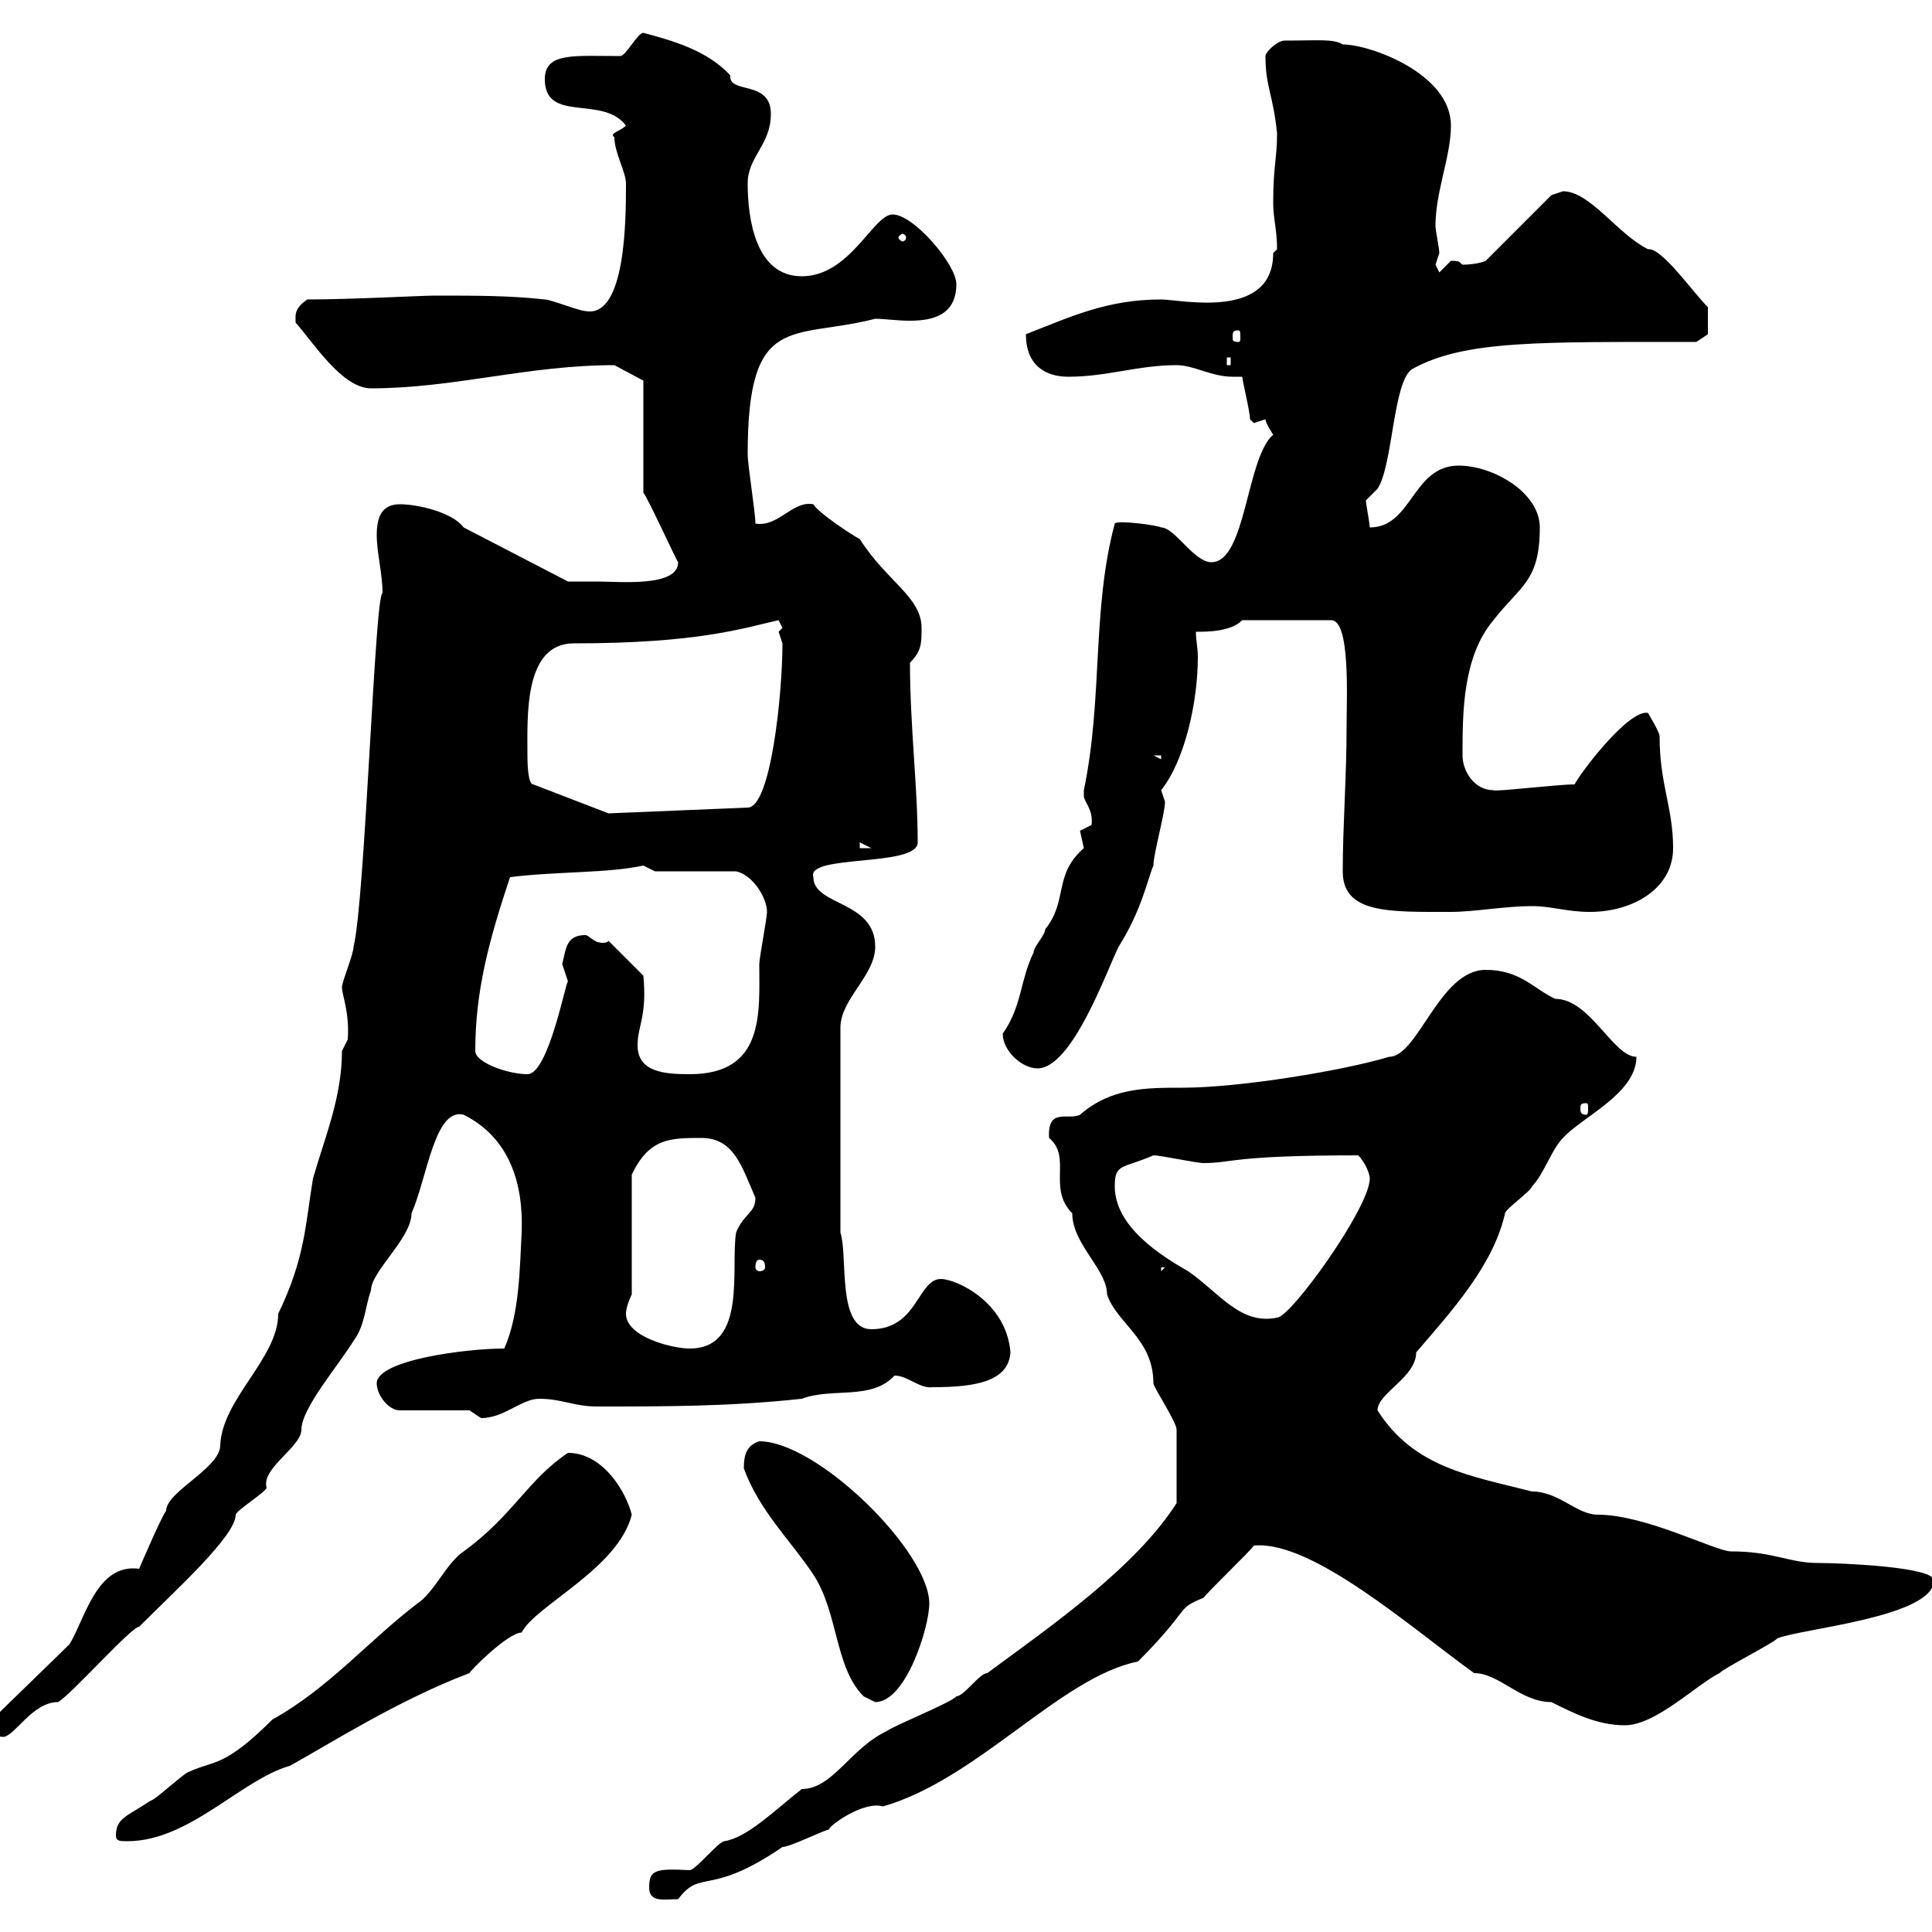 <svg xmlns="http://www.w3.org/2000/svg" xmlns:xlink="http://www.w3.org/1999/xlink" width="300" height="300"><path d="M100.80 293.10C100.80 295.50 103.20 294.90 105.30 294.90C108.90 290.10 110.10 294.60 121.50 286.80C122.70 286.80 128.10 284.10 128.70 284.10C128.70 283.50 134.10 279.60 137.10 280.50C151.80 276.30 164.70 260.40 176.70 258C185.10 249.60 182.40 249.90 186.90 248.10C187.50 247.20 194.10 240.90 194.70 240C203.70 239.10 219.30 252.90 228.90 259.80C232.80 259.80 236.10 264.30 240.90 264.30C244.50 266.10 248.10 267.90 252.30 267.90C257.10 267.90 263.40 261.60 267 259.80C267.90 258.90 275.10 255.30 276 254.40C279.60 252.90 300.30 251.10 300.30 245.40C300.30 243.30 285.90 242.70 282.30 242.70C277.80 242.70 275.40 240.90 268.80 240.90C266.40 240.90 255.60 235.20 248.10 235.20C244.80 235.20 242.10 231.60 237.90 231.60C228.60 229.20 219.60 228 213.90 219C213.90 216.30 219.90 213.90 219.90 210C225.30 203.70 231.90 196.50 233.70 188.40C233.70 187.80 237.90 184.80 237.90 184.20C239.70 182.40 240.90 178.50 242.70 176.70C245.70 173.40 254.10 169.80 254.10 164.10C250.50 164.10 246.90 155.10 241.50 155.10C238.20 153.60 236.10 150.60 230.70 150.60C223.50 150.60 220.20 164.10 215.70 164.10C208.80 166.20 192.60 168.90 183.60 168.90C177.90 168.90 172.50 168.90 167.70 173.10C165.90 174 162.60 171.90 162.90 176.70C166.50 179.70 162.60 184.50 166.50 188.40C166.50 193.20 171.90 197.10 171.90 201C173.40 205.50 179.10 207.90 179.10 214.80C179.10 215.40 182.70 220.80 182.70 222C182.70 224.40 182.70 229.20 182.70 233.40C176.40 243.30 163.50 252.30 153.30 259.80C152.10 259.80 149.70 263.40 148.50 263.40C147.90 264.30 138.90 267.90 137.70 268.80C132 271.50 129.30 277.80 124.50 277.80C120.30 281.10 116.10 285.30 112.50 285.90C111.60 285.90 108 290.40 107.10 290.40C101.70 290.10 100.80 290.40 100.80 293.10ZM18 285C18 285.90 18.60 285.90 19.80 285.90C29.40 285.90 37.50 276.30 45 274.20C51 270.90 61.80 264 72.90 259.80C72.90 259.50 78.90 253.50 81 253.50C83.10 249.30 96 243.60 98.10 235.20C97.20 231.60 93.60 225.60 88.20 225.60C81.90 229.80 79.80 235.20 72 240.90C69.30 242.70 67.50 247.20 64.80 249C57.30 254.70 51 262.20 42.30 267C34.80 274.50 33.30 273.30 29.40 275.10C28.80 275.10 24 279.60 23.40 279.60C19.80 282 18 282.30 18 285ZM-1.20 267.90C-1.20 268.80-1.20 269.70 0.60 269.70C2.40 269.40 5.10 264.30 9 264.30C10.80 263.40 20.40 252.60 21.60 252.60C27.30 246.90 36.60 238.50 36.60 235.20C36.60 234.60 41.40 231.60 41.40 231C40.50 228 46.80 224.70 46.80 222C46.80 218.70 52.50 212.10 54.90 208.20C56.70 205.80 56.70 202.80 57.60 200.40C57.60 197.40 63.90 192.30 63.90 188.40C66.30 183 67.50 171.90 72 173.10C79.20 176.70 81.30 183.90 81 191.40C80.70 196.80 80.70 204 78.30 209.40C72.30 209.40 58.50 211.20 58.50 214.80C58.50 216.60 60.30 219 62.10 219L72.90 219C72.90 219 74.70 220.20 74.70 220.20C78.30 220.20 81 217.20 83.70 217.20C87.30 217.20 89.10 218.40 92.70 218.40C103.50 218.40 113.40 218.40 124.50 217.20C129.30 215.40 135.30 217.50 138.90 213.60C141 213.60 142.80 215.70 144.90 215.40C151.50 215.40 156.60 214.50 156.90 210C156.30 202.20 148.50 198.60 146.10 198.60C142.50 198.60 142.50 206.40 135.30 206.40C129.90 206.40 131.70 195 130.50 191.40L130.50 159.60C130.50 155.10 135.90 151.50 135.90 147C135.90 139.80 126.30 140.70 126.30 136.20C125.10 132.60 142.50 134.70 142.50 130.80C142.50 122.10 141.30 112.80 141.30 102.90C143.10 101.10 143.10 99.90 143.10 97.50C143.10 92.70 137.70 90.30 133.50 83.70C132.30 83.10 126.90 79.50 126.30 78.30C123 77.70 120.90 81.90 117.30 81.30C117.30 79.50 116.10 72.30 116.10 70.50C116.10 48.30 123 52.80 135.90 49.50C137.40 49.50 139.20 49.80 141.30 49.80C144.90 49.80 148.50 48.90 148.50 44.10C148.50 41.10 141.90 33.30 138.60 33.30C135.60 33.30 132 42.90 124.50 42.90C117.30 42.90 116.10 33.90 116.10 28.50C116.10 24.30 119.70 22.50 119.70 17.70C119.70 12.30 113.10 14.70 113.40 11.70C109.80 7.80 104.40 6.30 99.90 5.10C99 5.10 97.20 8.70 96.30 8.70C89.10 8.70 84.60 8.10 84.60 12.30C84.60 19.20 93.60 14.70 97.20 19.50C96.30 20.40 94.50 20.70 95.40 21.30C95.40 23.70 97.20 26.70 97.20 28.50C97.20 33.90 97.20 49.50 90.90 48.30C90 48.30 85.50 46.50 84.60 46.50C79.20 45.90 74.10 45.90 67.50 45.90C65.40 45.90 54.60 46.50 47.70 46.50C45.60 48 45.90 48.90 45.90 50.10C48.60 53.10 53.10 60.30 57.60 60.30C70.50 60.30 81.90 56.70 95.40 56.70L99.90 59.10L99.90 76.50C100.50 77.10 105.30 87.60 105.30 87.30C105.30 91.20 96.30 90.30 92.70 90.30C91.80 90.30 88.20 90.30 88.20 90.30L72 81.90C70.20 79.50 64.80 78.30 62.10 78.30C59.40 78.30 58.50 80.10 58.50 83.10C58.50 85.80 59.40 89.10 59.40 92.10C58.20 92.10 56.70 139.80 54.90 147C54.90 148.20 53.10 152.40 53.10 153.30C53.10 154.50 54.30 157.20 54 161.40C54 161.40 53.10 163.20 53.10 163.20C53.10 170.40 50.40 176.70 48.60 183C47.40 190.20 47.40 195.30 43.20 204C43.20 210.90 34.50 217.20 34.20 224.40C34.20 228 25.80 231.60 25.80 234.60C25.20 235.20 21.60 243.60 21.60 243.60C15 242.70 13.20 251.40 10.80 255.30C9 257.10 0.60 265.20-1.20 267C-1.20 267-1.20 267.90-1.20 267.90ZM134.10 263.40C134.10 263.40 135.90 264.30 135.90 264.30C140.70 264.30 144.30 252.60 144.30 249C144.30 240.90 126.90 223.80 117.90 223.80C116.10 224.40 115.50 225.60 115.50 228C117.90 234.60 122.70 239.10 126.30 244.50C130.20 250.50 129.60 258.90 134.10 263.40ZM97.20 204C97.20 202.80 98.10 201 98.10 201L98.10 182.40C100.80 176.70 104.10 176.70 108.90 176.70C114 176.70 115.20 181.20 117.30 186C117.30 188.40 115.50 188.40 114.30 191.40C113.40 196.80 116.10 209.40 107.10 209.40C104.40 209.40 97.20 207.60 97.20 204ZM173.10 184.20C173.10 180.60 174.30 181.50 179.10 179.40C180.30 179.40 185.70 180.60 186.90 180.60C191.40 180.60 191.10 179.40 210.90 179.40C212.10 180.60 212.70 182.40 212.70 183C212.70 187.50 200.40 204.60 198.30 204.60C192.60 205.80 189.30 200.70 184.50 197.40C180.30 195 173.10 190.50 173.10 184.20ZM180.30 196.80L180.90 196.80L180.30 197.40ZM117.90 195.60C118.50 195.60 118.80 195.90 118.80 196.80C118.80 197.10 118.50 197.40 117.90 197.40C117.60 197.40 117.30 197.10 117.30 196.80C117.30 195.90 117.60 195.60 117.90 195.60ZM246.30 171.30C246.60 171.30 246.60 171.60 246.60 172.20C246.60 172.50 246.60 173.10 246.30 173.10C245.40 173.10 245.40 172.50 245.40 172.20C245.40 171.60 245.40 171.30 246.30 171.30ZM73.80 163.20C73.80 153.90 75.90 146.10 79.20 136.20C86.40 135.30 94.50 135.60 99.90 134.40C99.90 134.40 101.70 135.30 101.70 135.30L114.30 135.30C117 135.90 119.10 139.50 119.10 141.60C119.10 142.50 117.90 148.80 117.90 149.70C117.90 157.20 118.80 166.80 107.10 166.80C103.20 166.80 99 166.50 99 162.30C99 159.30 100.50 157.80 99.90 151.50C99 150.60 95.40 147 94.50 146.10C94.20 146.40 93.90 146.40 93.60 146.40C92.10 146.40 91.50 145.20 90.90 145.20C87.90 145.20 87.90 147.30 87.30 149.70C87.30 149.70 88.20 152.40 88.20 152.40C87.90 152.10 85.20 166.80 81.90 166.80C78.90 166.80 73.80 165 73.80 163.20ZM155.70 160.50C155.70 163.20 158.70 165.90 161.10 165.90C166.50 165.90 171.90 150.60 173.70 147C177.30 141.30 178.20 136.50 179.10 134.40C179.10 132.60 180.90 126.30 180.90 124.50C180.90 124.50 180.30 122.70 180.30 122.70C183.90 118.20 186 109.20 186 102C186 100.50 185.70 99.60 185.70 98.10C187.50 98.10 191.10 98.10 192.90 96.30L206.70 96.30C209.70 96.30 209.10 108.30 209.10 112.50C209.10 120.90 208.50 128.10 208.50 135.30C208.50 141.90 215.70 141.60 225.30 141.60C228.90 141.60 233.70 140.70 237.90 140.70C240.90 140.70 243.30 141.60 246.90 141.60C253.50 141.60 259.80 138 259.80 131.70C259.80 125.40 257.70 121.80 257.70 114.30C257.70 113.70 255.90 110.70 255.90 110.70C252.90 110.10 245.40 120 244.50 121.80C241.80 121.80 231.90 123 231.90 122.70C228.90 122.70 227.10 119.70 227.10 117.30C227.10 110.70 227.10 102 231.90 96.30C236.10 90.90 239.10 90.30 239.10 81.90C239.10 76.50 231.90 72.30 226.50 72.30C219.30 72.30 219.30 81.90 212.70 81.90C212.70 81.30 212.10 78.30 212.10 77.70C212.10 77.70 213.90 75.90 213.90 75.90C216.30 72.30 216.30 59.10 219.30 57.30C227.40 52.80 239.10 53.10 263.40 53.10L265.20 51.90L265.20 47.70C262.80 45.30 258 38.40 255.90 38.70C251.10 36.30 246.90 29.70 242.70 29.70C242.70 29.70 240.90 30.30 240.90 30.30L230.70 40.50C230.10 40.80 228.60 41.10 227.10 41.10C226.50 40.80 227.10 40.50 225.30 40.50C225.30 40.50 223.50 42.30 223.50 42.30C223.50 42.30 222.90 41.10 222.90 41.10C222.90 41.10 223.50 39.30 223.50 39.30C223.50 38.70 222.90 35.70 222.90 35.10C222.90 29.70 225.30 24.30 225.30 19.50C225.30 11.40 212.70 6.90 208.50 6.90C207 6 204.90 6.30 199.50 6.30C198.30 6.30 196.50 8.10 196.50 8.70C196.50 13.50 197.70 14.70 198.30 20.70C198.30 24.60 197.70 25.80 197.70 31.50C197.70 33.90 198.30 35.70 198.30 38.70C198.30 38.70 197.70 39.30 197.70 39.30C197.70 49.80 183.30 46.50 180.30 46.50C171.90 46.50 166.20 49.20 159.30 51.90C159.30 56.70 162.30 58.50 165.90 58.50C171.90 58.50 176.70 56.70 182.70 56.70C185.40 56.70 188.10 58.50 191.40 58.50C191.70 58.50 192.60 58.50 192.90 58.50C192.90 59.10 194.10 63.90 194.10 65.10C194.10 65.10 194.70 65.70 194.70 65.70C194.70 65.70 196.50 65.10 196.50 65.10C196.50 65.70 197.70 67.50 197.70 67.50C193.50 71.10 193.50 87.30 188.10 87.30C185.40 87.30 182.40 81.90 180.30 81.90C180 81.60 173.40 80.70 173.10 81.30C169.50 94.80 171.30 108.30 168.30 122.70C168.30 122.70 168.30 122.70 168.30 123.60C168.30 124.50 169.80 125.70 169.50 128.10C169.50 128.10 167.70 129 167.70 129C167.70 129 168.30 131.70 168.30 131.70C163.50 135.90 165.90 139.80 162.30 144.30C162.30 145.20 160.50 147 160.50 147.90C158.40 152.10 158.70 156.30 155.70 160.50ZM133.50 130.80L135.30 131.70L133.50 131.70ZM81.90 117.30C81.90 111.30 81.30 99.90 89.10 99.90C108.60 99.90 115.50 97.50 120.90 96.30C120.90 96.30 121.50 97.50 121.50 97.50C121.50 97.50 120.90 98.10 120.90 98.10C120.90 98.10 121.50 99.90 121.50 99.90C121.50 107.70 119.70 125.40 116.10 125.40L94.50 126.30L82.80 121.80C81.90 121.80 81.90 117.90 81.90 117.30ZM179.10 117.30L180.30 117.30L180.30 117.90ZM190.50 55.50L191.10 55.50L191.10 56.70L190.50 56.70ZM192.30 51.30C192.60 51.30 192.60 51.60 192.60 52.50C192.60 52.80 192.60 53.10 192.30 53.10C191.40 53.10 191.40 52.80 191.40 52.50C191.40 51.60 191.40 51.30 192.30 51.30ZM140.70 36.90C140.70 37.20 140.40 37.50 140.10 37.50C140.10 37.50 139.50 37.20 139.50 36.90C139.50 36.60 140.10 36.30 140.10 36.30C140.40 36.30 140.70 36.60 140.70 36.90Z"/></svg>